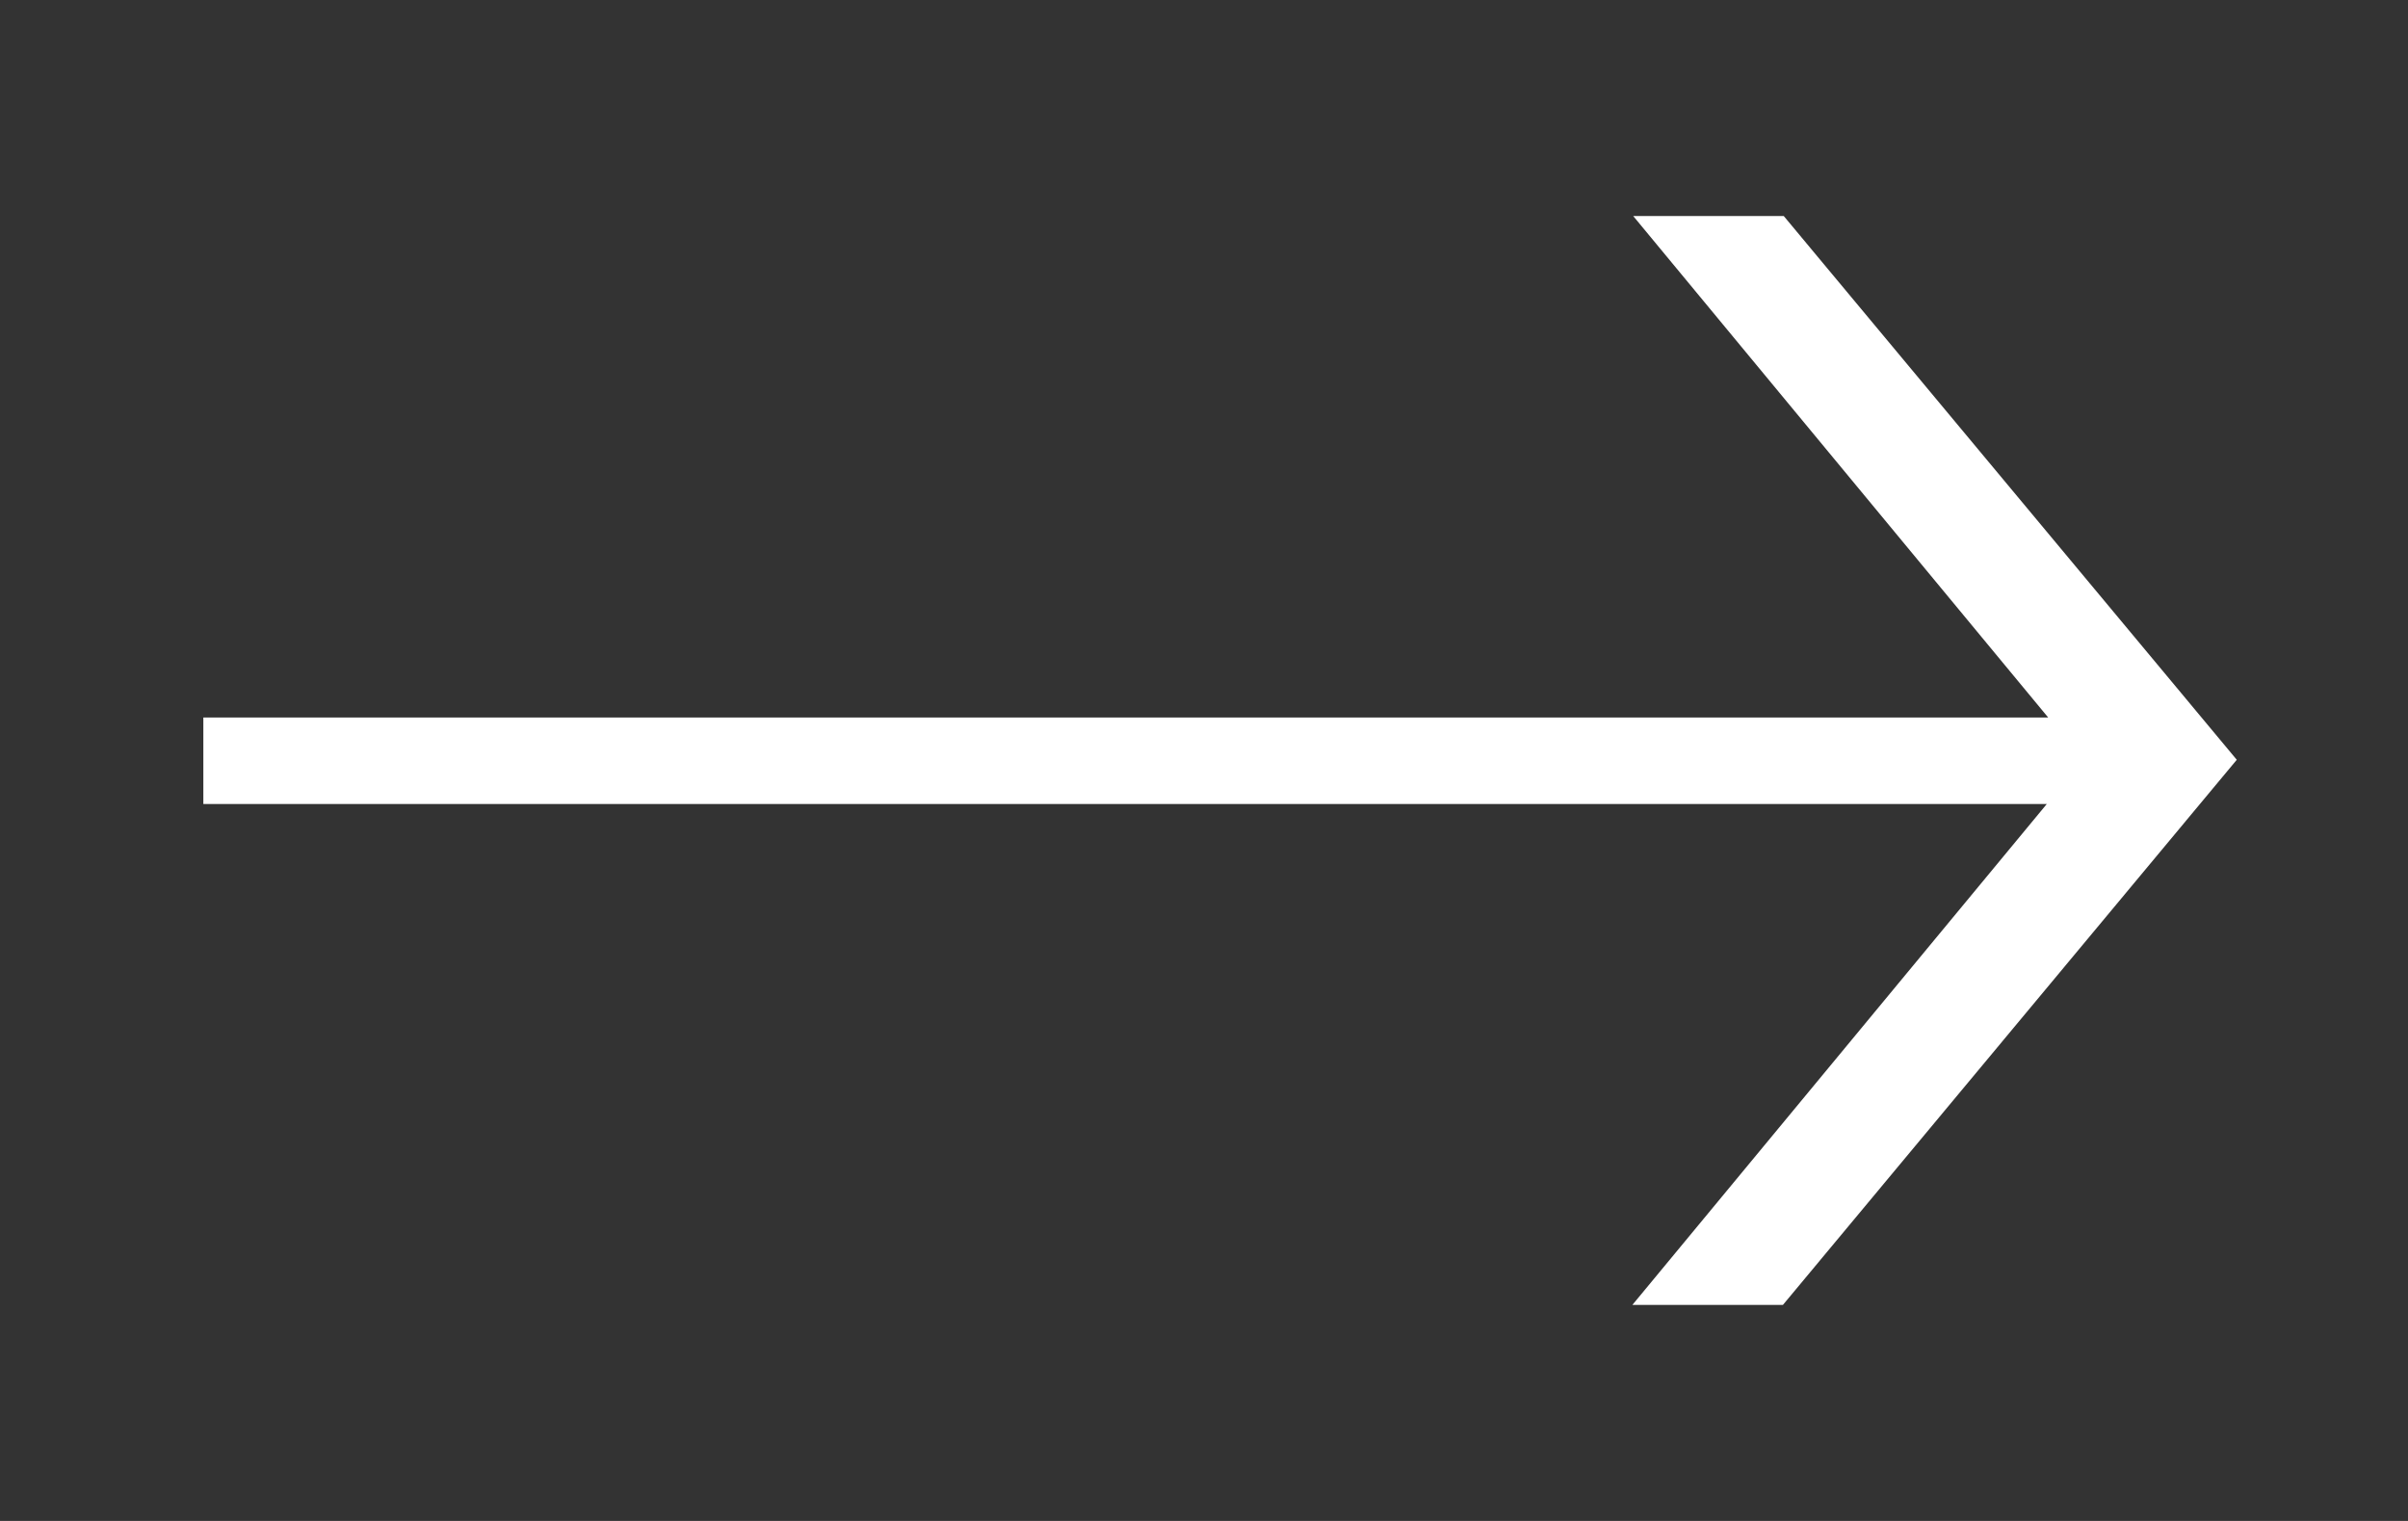 <svg xmlns="http://www.w3.org/2000/svg" xmlns:xlink="http://www.w3.org/1999/xlink" id="Calque_1" x="0px" y="0px" viewBox="0 0 171 108" style="enable-background:new 0 0 171 108;" xml:space="preserve">
<rect x="0" y="0" width="171" height="108" fill="#333333" stroke="none"/>
<g>
	<path style="fill:#FFFFFF;" d="M158.84,53.95c-10.93,13.13-21.56,25.89-32.23,38.71c-3.22,0-6.46,0-10.69,0   c9.88-11.94,19.22-23.23,29.43-35.57c-44.42,0-87.56,0-130.91,0c0-2.29,0-3.88,0-6.14c43.2,0,86.34,0,131.01,0   c-10.29-12.43-19.63-23.72-29.47-35.61c3.85,0,7.04,0,10.69,0C137.1,27.86,147.81,40.72,158.84,53.95z"></path>
</g>
</svg>